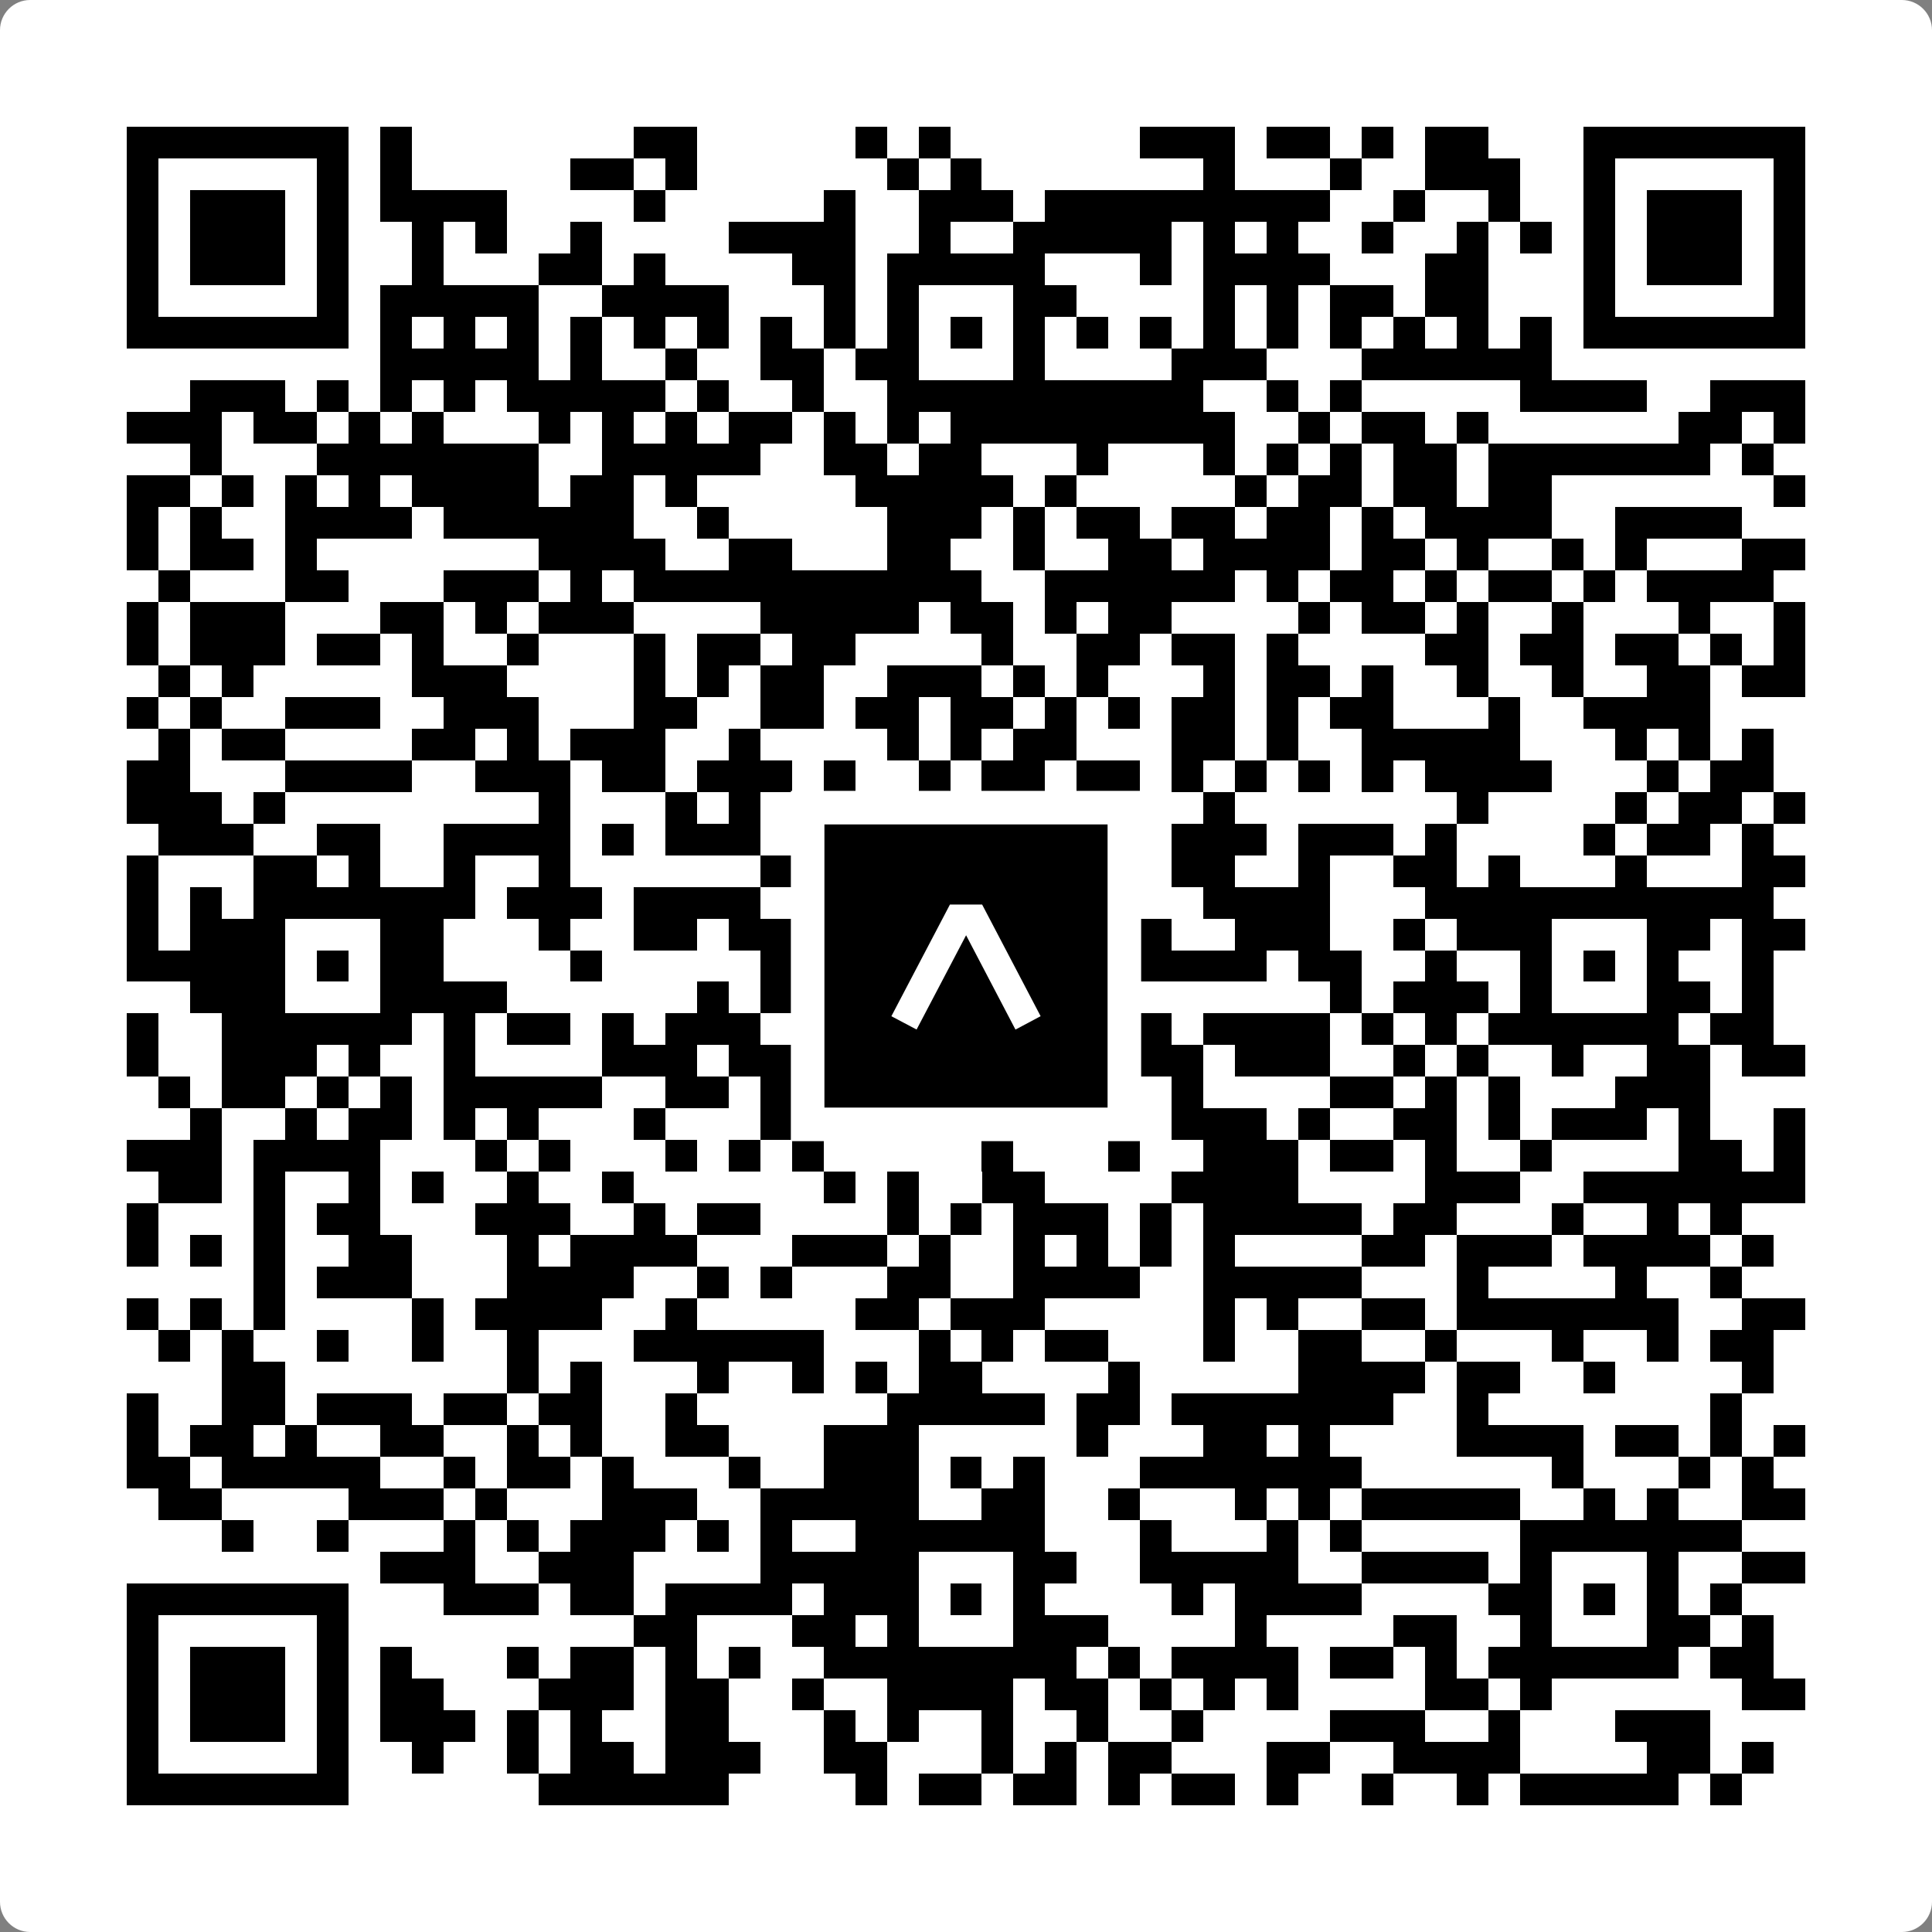 <svg width="512" height="512" viewBox="0 0 512 512" fill="none" xmlns="http://www.w3.org/2000/svg">
    <rect x="0" y="0" width="512" height="512" fill="#808080" stroke="none"/>
    <path d="M0 8C0 3.582 3.582 0 8 0H504C508.418 0 512 3.582 512 8V504C512 508.418 508.418 512 504 512H8C3.582 512 0 508.418 0 504V8Z" fill="white"/>
    <svg xmlns="http://www.w3.org/2000/svg" viewBox="0 0 61 61" shape-rendering="crispEdges" height="512" width="512" x="0" y="0"><path stroke="#000000" d="M4 4.5h7m1 0h1m7 0h2m5 0h1m1 0h1m6 0h3m1 0h2m1 0h1m1 0h2m3 0h7M4 5.5h1m5 0h1m1 0h1m5 0h2m1 0h1m6 0h1m1 0h1m7 0h1m3 0h1m2 0h3m2 0h1m5 0h1M4 6.5h1m1 0h3m1 0h1m1 0h4m4 0h1m5 0h1m2 0h3m1 0h9m2 0h1m2 0h1m2 0h1m1 0h3m1 0h1M4 7.5h1m1 0h3m1 0h1m2 0h1m1 0h1m2 0h1m4 0h4m2 0h1m2 0h5m1 0h1m1 0h1m2 0h1m2 0h1m1 0h1m1 0h1m1 0h3m1 0h1M4 8.5h1m1 0h3m1 0h1m2 0h1m3 0h2m1 0h1m4 0h2m1 0h5m3 0h1m1 0h4m3 0h2m3 0h1m1 0h3m1 0h1M4 9.5h1m5 0h1m1 0h5m2 0h4m3 0h1m1 0h1m3 0h2m4 0h1m1 0h1m1 0h2m1 0h2m3 0h1m5 0h1M4 10.5h7m1 0h1m1 0h1m1 0h1m1 0h1m1 0h1m1 0h1m1 0h1m1 0h1m1 0h1m1 0h1m1 0h1m1 0h1m1 0h1m1 0h1m1 0h1m1 0h1m1 0h1m1 0h1m1 0h1m1 0h7M12 11.5h5m1 0h1m2 0h1m2 0h2m1 0h2m3 0h1m4 0h3m3 0h6M6 12.5h3m1 0h1m1 0h1m1 0h1m1 0h5m1 0h1m2 0h1m2 0h10m2 0h1m1 0h1m5 0h4m2 0h3M4 13.5h3m1 0h2m1 0h1m1 0h1m3 0h1m1 0h1m1 0h1m1 0h2m1 0h1m1 0h1m1 0h9m2 0h1m1 0h2m1 0h1m6 0h2m1 0h1M6 14.5h1m3 0h7m2 0h5m2 0h2m1 0h2m3 0h1m3 0h1m1 0h1m1 0h1m1 0h2m1 0h7m1 0h1M4 15.5h2m1 0h1m1 0h1m1 0h1m1 0h4m1 0h2m1 0h1m5 0h5m1 0h1m5 0h1m1 0h2m1 0h2m1 0h2m7 0h1M4 16.5h1m1 0h1m2 0h4m1 0h6m2 0h1m5 0h3m1 0h1m1 0h2m1 0h2m1 0h2m1 0h1m1 0h4m2 0h4M4 17.5h1m1 0h2m1 0h1m7 0h4m2 0h2m3 0h2m2 0h1m2 0h2m1 0h4m1 0h2m1 0h1m2 0h1m1 0h1m3 0h2M5 18.5h1m3 0h2m3 0h3m1 0h1m1 0h11m2 0h6m1 0h1m1 0h2m1 0h1m1 0h2m1 0h1m1 0h4M4 19.5h1m1 0h3m3 0h2m1 0h1m1 0h3m4 0h5m1 0h2m1 0h1m1 0h2m4 0h1m1 0h2m1 0h1m2 0h1m3 0h1m2 0h1M4 20.5h1m1 0h3m1 0h2m1 0h1m2 0h1m3 0h1m1 0h2m1 0h2m4 0h1m2 0h2m1 0h2m1 0h1m4 0h2m1 0h2m1 0h2m1 0h1m1 0h1M5 21.5h1m1 0h1m5 0h3m4 0h1m1 0h1m1 0h2m2 0h3m1 0h1m1 0h1m3 0h1m1 0h2m1 0h1m2 0h1m2 0h1m2 0h2m1 0h2M4 22.5h1m1 0h1m2 0h3m2 0h3m3 0h2m2 0h2m1 0h2m1 0h2m1 0h1m1 0h1m1 0h2m1 0h1m1 0h2m3 0h1m2 0h4M5 23.5h1m1 0h2m4 0h2m1 0h1m1 0h3m2 0h1m4 0h1m1 0h1m1 0h2m3 0h2m1 0h1m2 0h5m3 0h1m1 0h1m1 0h1M4 24.5h2m3 0h4m2 0h3m1 0h2m1 0h3m1 0h1m2 0h1m1 0h2m1 0h2m1 0h1m1 0h1m1 0h1m1 0h1m1 0h4m3 0h1m1 0h2M4 25.5h3m1 0h1m8 0h1m3 0h1m1 0h1m7 0h1m3 0h1m2 0h1m7 0h1m4 0h1m1 0h2m1 0h1M5 26.5h3m2 0h2m2 0h4m1 0h1m1 0h3m2 0h1m1 0h1m2 0h1m1 0h1m1 0h1m1 0h3m1 0h3m1 0h1m4 0h1m1 0h2m1 0h1M4 27.5h1m3 0h2m1 0h1m2 0h1m2 0h1m6 0h4m3 0h1m1 0h3m1 0h2m2 0h1m2 0h2m1 0h1m3 0h1m3 0h2M4 28.5h1m1 0h1m1 0h7m1 0h3m1 0h4m3 0h7m4 0h4m3 0h11M4 29.5h1m1 0h3m3 0h2m3 0h1m2 0h2m1 0h2m3 0h1m3 0h2m2 0h1m2 0h3m2 0h1m1 0h3m3 0h2m1 0h2M4 30.5h5m1 0h1m1 0h2m4 0h1m5 0h5m1 0h1m1 0h2m1 0h5m1 0h2m2 0h1m2 0h1m1 0h1m1 0h1m2 0h1M6 31.5h3m3 0h4m6 0h1m1 0h1m1 0h1m1 0h1m3 0h1m1 0h2m6 0h1m1 0h3m1 0h1m3 0h2m1 0h1M4 32.5h1m2 0h6m1 0h1m1 0h2m1 0h1m1 0h3m1 0h1m2 0h6m1 0h2m1 0h4m1 0h1m1 0h1m1 0h6m1 0h2M4 33.5h1m2 0h3m1 0h1m2 0h1m4 0h3m1 0h2m1 0h1m1 0h3m1 0h2m2 0h2m1 0h3m2 0h1m1 0h1m2 0h1m2 0h2m1 0h2M5 34.5h1m1 0h2m1 0h1m1 0h1m1 0h5m2 0h2m1 0h1m3 0h4m2 0h1m2 0h1m4 0h2m1 0h1m1 0h1m3 0h3M6 35.5h1m2 0h1m1 0h2m1 0h1m1 0h1m3 0h1m3 0h1m1 0h5m1 0h1m1 0h2m1 0h3m1 0h1m2 0h2m1 0h1m1 0h3m1 0h1m2 0h1M4 36.5h3m1 0h4m3 0h1m1 0h1m3 0h1m1 0h1m1 0h1m5 0h1m3 0h1m2 0h3m1 0h2m1 0h1m2 0h1m4 0h2m1 0h1M5 37.5h2m1 0h1m2 0h1m1 0h1m2 0h1m2 0h1m6 0h1m1 0h1m2 0h2m4 0h4m4 0h3m2 0h7M4 38.5h1m3 0h1m1 0h2m3 0h3m2 0h1m1 0h2m4 0h1m1 0h1m1 0h3m1 0h1m1 0h5m1 0h2m3 0h1m2 0h1m1 0h1M4 39.5h1m1 0h1m1 0h1m2 0h2m3 0h1m1 0h4m3 0h3m1 0h1m2 0h1m1 0h1m1 0h1m1 0h1m4 0h2m1 0h3m1 0h4m1 0h1M8 40.5h1m1 0h3m3 0h4m2 0h1m1 0h1m3 0h2m2 0h4m2 0h5m3 0h1m4 0h1m2 0h1M4 41.5h1m1 0h1m1 0h1m4 0h1m1 0h4m2 0h1m5 0h2m1 0h3m5 0h1m1 0h1m2 0h2m1 0h7m2 0h2M5 42.5h1m1 0h1m2 0h1m2 0h1m2 0h1m3 0h6m3 0h1m1 0h1m1 0h2m3 0h1m2 0h2m2 0h1m3 0h1m2 0h1m1 0h2M7 43.5h2m7 0h1m1 0h1m3 0h1m2 0h1m1 0h1m1 0h2m4 0h1m5 0h4m1 0h2m2 0h1m4 0h1M4 44.5h1m2 0h2m1 0h3m1 0h2m1 0h2m2 0h1m6 0h5m1 0h2m1 0h7m2 0h1m7 0h1M4 45.5h1m1 0h2m1 0h1m2 0h2m2 0h1m1 0h1m2 0h2m3 0h3m5 0h1m3 0h2m1 0h1m4 0h4m1 0h2m1 0h1m1 0h1M4 46.5h2m1 0h5m2 0h1m1 0h2m1 0h1m3 0h1m2 0h3m1 0h1m1 0h1m3 0h7m6 0h1m3 0h1m1 0h1M5 47.5h2m4 0h3m1 0h1m3 0h3m2 0h5m2 0h2m2 0h1m3 0h1m1 0h1m1 0h5m2 0h1m1 0h1m2 0h2M7 48.5h1m2 0h1m3 0h1m1 0h1m1 0h3m1 0h1m1 0h1m2 0h6m3 0h1m3 0h1m1 0h1m5 0h7M12 49.5h3m2 0h3m4 0h5m3 0h2m2 0h5m2 0h4m1 0h1m3 0h1m2 0h2M4 50.5h7m3 0h3m1 0h2m1 0h4m1 0h3m1 0h1m1 0h1m4 0h1m1 0h4m4 0h2m1 0h1m1 0h1m1 0h1M4 51.5h1m5 0h1m9 0h2m3 0h2m1 0h1m3 0h3m4 0h1m4 0h2m2 0h1m3 0h2m1 0h1M4 52.5h1m1 0h3m1 0h1m1 0h1m3 0h1m1 0h2m1 0h1m1 0h1m2 0h8m1 0h1m1 0h4m1 0h2m1 0h1m1 0h6m1 0h2M4 53.5h1m1 0h3m1 0h1m1 0h2m3 0h3m1 0h2m2 0h1m2 0h4m1 0h2m1 0h1m1 0h1m1 0h1m4 0h2m1 0h1m6 0h2M4 54.5h1m1 0h3m1 0h1m1 0h3m1 0h1m1 0h1m2 0h2m3 0h1m1 0h1m2 0h1m2 0h1m2 0h1m4 0h3m2 0h1m3 0h3M4 55.5h1m5 0h1m2 0h1m2 0h1m1 0h2m1 0h3m2 0h2m3 0h1m1 0h1m1 0h2m3 0h2m2 0h4m4 0h2m1 0h1M4 56.5h7m6 0h6m4 0h1m1 0h2m1 0h2m1 0h1m1 0h2m1 0h1m2 0h1m2 0h1m1 0h5m1 0h1"/></svg>

    <rect x="214.033" y="214.033" width="83.934" height="83.934" fill="black" stroke="white" stroke-width="8.893"/>
    <svg x="214.033" y="214.033" width="83.934" height="83.934" viewBox="0 0 116 116" fill="none" xmlns="http://www.w3.org/2000/svg">
      <path d="M63.911 35.496L52.114 35.496L30.667 76.393L39.902 81.271L58.033 46.739L76.117 81.283L85.333 76.385L63.911 35.496Z" fill="white"/>
    </svg>
  </svg>